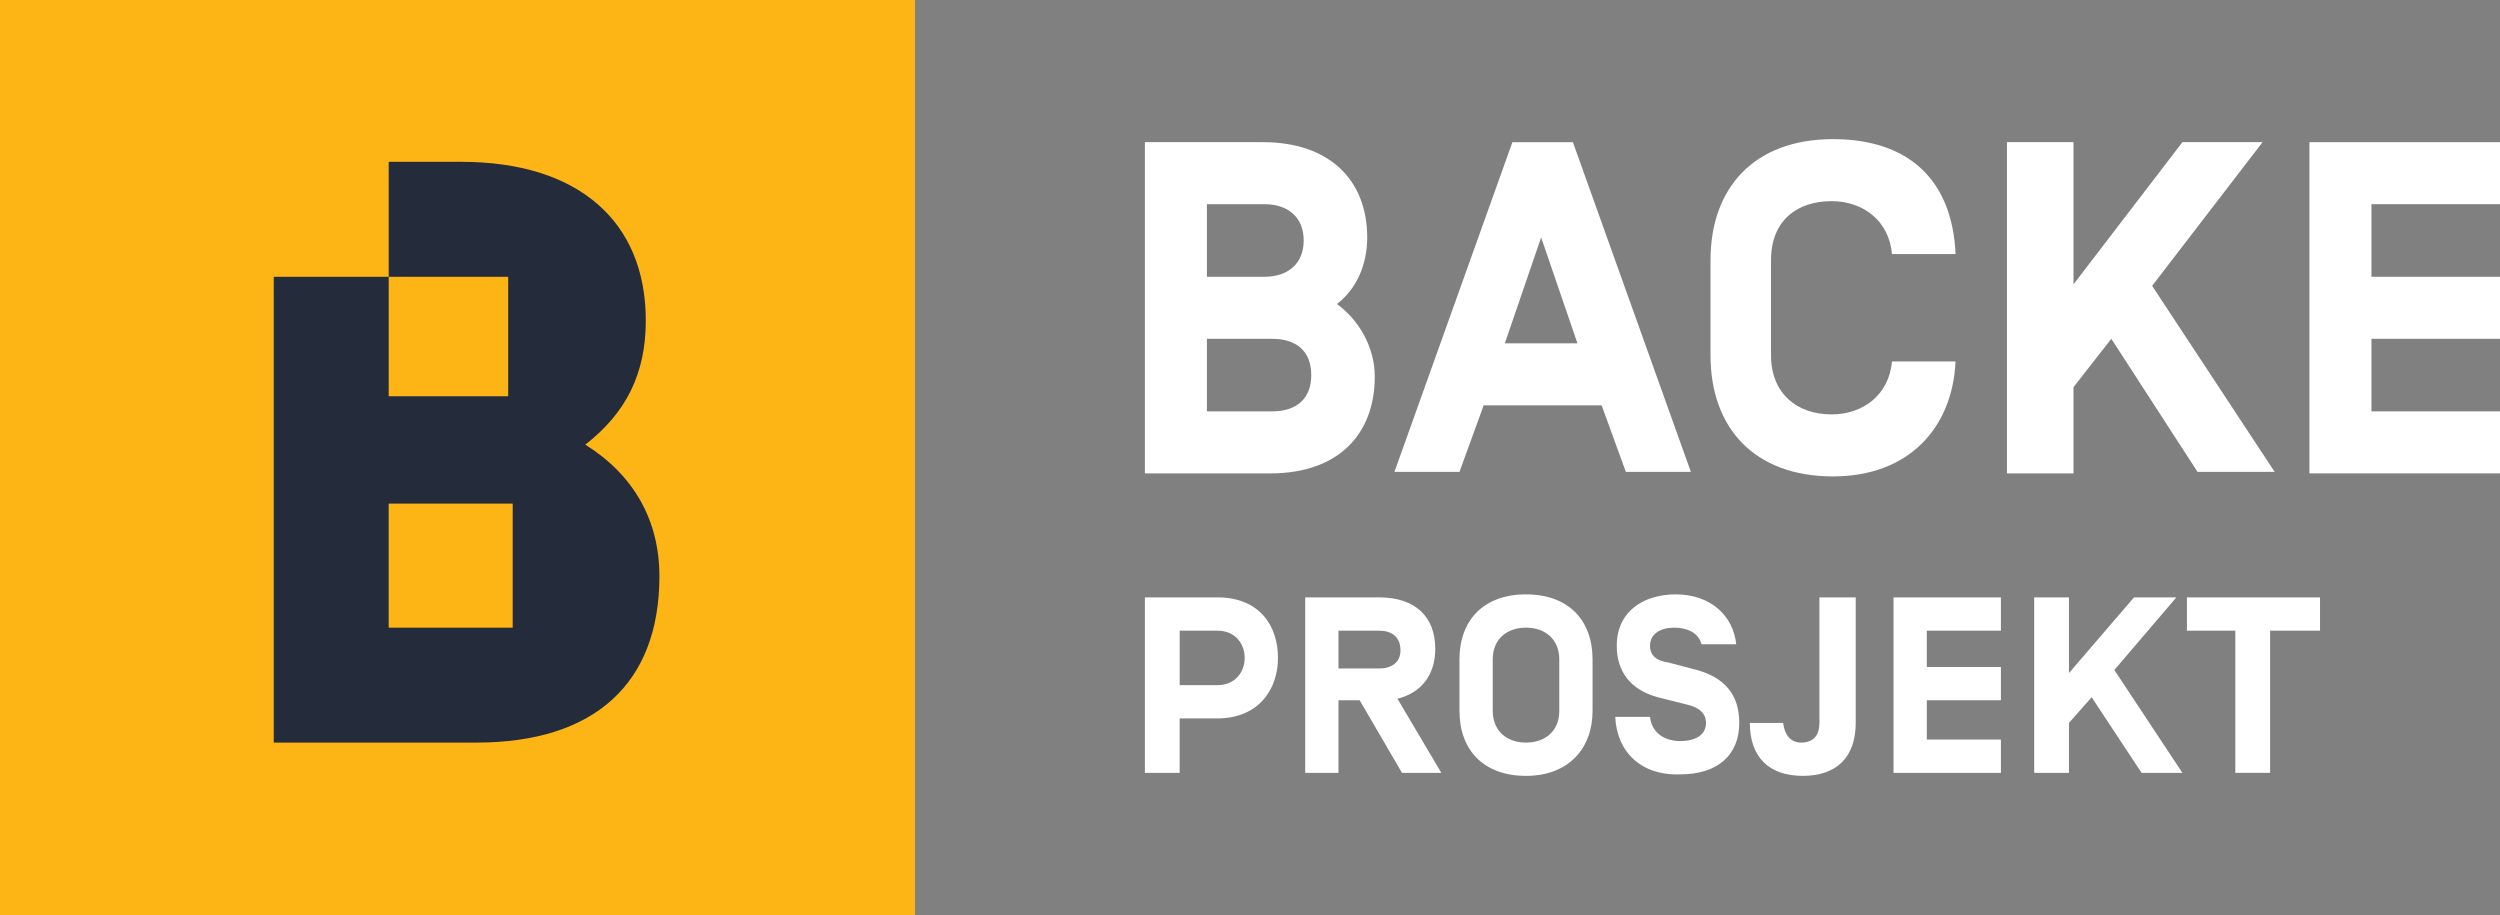<?xml version="1.0" encoding="utf-8"?>
<!-- Generator: Adobe Illustrator 19.2.1, SVG Export Plug-In . SVG Version: 6.00 Build 0)  -->
<svg version="1.1" id="Layer_1" xmlns="http://www.w3.org/2000/svg" xmlns:xlink="http://www.w3.org/1999/xlink" x="0px" y="0px"
	 viewBox="0 0 165.3 60.5" style="enable-background:new 0 0 165.3 60.5;" xml:space="preserve">
<rect x="0" y="0" width="165.3" height="60.5" fill="#808080" stroke="none"/>
<style type="text/css">
	.st0{fill:#FDB515;}
	.st1{fill:#242B3B;}
	.st2{fill:#FFFFFF;}
</style>
<g>
	<g>
		<rect class="st0" width="60.5" height="60.5"/>
		<path class="st1" d="M38.7,29.4c2.7-2.1,4-4.7,4-8.2c0-6.6-4.5-10.5-12.2-10.5h-4.8v7.6h7.9v7.9h-7.9v-7.9h-7.6l0,30.8h13.4
			c7.8,0,12.1-3.9,12.1-11C43.6,34.4,41.9,31.4,38.7,29.4z M33.9,41.5h-8.2v-8.2h8.2V41.5z"/>
	</g>
	<g>
		<g>
			<path class="st2" d="M75.7,9.4h7.8c4.4,0,6.9,2.5,6.9,6.3c0,1.8-0.7,3.4-2,4.4c1.5,1.1,2.5,2.9,2.5,4.8c0,3.8-2.4,6.4-6.9,6.4
				h-8.3V9.4z M83.6,13.5h-3.8v4.8h3.8c1.6,0,2.6-0.9,2.6-2.4C86.2,14.4,85.2,13.5,83.6,13.5z M84.1,27.2c1.7,0,2.6-0.9,2.6-2.4
				c0-1.6-1-2.4-2.6-2.4h-4.3v4.8H84.1z"/>
			<path class="st2" d="M98.1,26.8l-1.6,4.4h-4.3l7.8-21.8h4l7.8,21.8h-4.3l-1.6-4.4H98.1z M101.9,15.7l-2.4,7h4.8L101.9,15.7z"/>
			<path class="st2" d="M129.3,23.9c-0.2,4.4-3.1,7.6-8.1,7.6c-5.2,0-8.1-3.2-8.1-8v-6.3c0-4.8,2.9-8,8.1-8c5.1,0,7.9,2.8,8.1,7.6
				h-4.2c-0.2-2.2-1.9-3.5-4-3.5c-2.3,0-4,1.3-4,3.9v6.3c0,2.5,1.7,3.9,4,3.9c2.1,0,3.8-1.3,4-3.5H129.3z"/>
			<path class="st2" d="M137.1,31.3h-4.4V9.4h4.4v9.4l7.2-9.4h5.3l-7.3,9.5l8.1,12.3h-5.1l-5.7-8.8l-2.5,3.2V31.3z"/>
			<path class="st2" d="M156.8,18.3h8.5v4.1h-8.5v4.8h8.5v4.1h-12.6V9.4h12.6v4.1h-8.5V18.3z"/>
		</g>
	</g>
	<g>
		<g>
			<path class="st2" d="M77.9,51.1h-2.2V39.5h4.8c2.8,0,4,1.9,4,4c0,2.1-1.3,4-4,4h-2.5V51.1z M80.5,45.3c1.2,0,1.8-0.9,1.8-1.8
				s-0.6-1.8-1.8-1.8h-2.5v3.6H80.5z"/>
			<path class="st2" d="M88.5,46.3v4.8h-2.2V39.5h4.9c2.4,0,3.7,1.3,3.7,3.4c0,1.7-0.9,2.9-2.5,3.3l2.9,4.9h-2.6l-2.8-4.8H88.5z
				 M91.2,41.7h-2.7v2.5h2.7c0.8,0,1.4-0.4,1.4-1.2C92.6,42.1,92,41.7,91.2,41.7z"/>
			<path class="st2" d="M100.9,51.3c-2.8,0-4.4-1.7-4.4-4.3v-3.4c0-2.6,1.6-4.3,4.4-4.3c2.8,0,4.4,1.7,4.4,4.3V47
				C105.3,49.5,103.7,51.3,100.9,51.3z M103.1,43.6c0-1.3-0.9-2.1-2.2-2.1c-1.2,0-2.2,0.7-2.2,2.1V47c0,1.3,0.9,2.1,2.2,2.1
				c1.2,0,2.2-0.7,2.2-2.1V43.6z"/>
			<path class="st2" d="M106.8,47.4h2.3c0.1,1,0.9,1.6,2,1.6c1,0,1.7-0.4,1.7-1.2c0-0.6-0.4-1-1.2-1.2l-2-0.5
				c-1.8-0.5-2.7-1.7-2.7-3.4c0-2.3,1.8-3.4,3.9-3.4c2.3,0,3.8,1.4,4,3.3h-2.3c-0.2-0.8-1-1.1-1.8-1.1c-0.9,0-1.6,0.4-1.6,1.2
				c0,0.7,0.5,1,1.2,1.1l1.9,0.5c1.8,0.5,2.8,1.6,2.8,3.5c0,2.1-1.4,3.4-3.9,3.4C108.5,51.3,106.9,49.7,106.8,47.4z"/>
			<path class="st2" d="M120.5,39.5h2.2v8.3c0,2.3-1.3,3.5-3.5,3.5c-2.2,0-3.5-1.2-3.5-3.5h2.2c0.1,0.8,0.5,1.3,1.2,1.3
				c0.9,0,1.2-0.6,1.2-1.3V39.5z"/>
			<path class="st2" d="M127.4,44.1h4.9v2.2h-4.9v2.6h4.9v2.2h-7.1V39.5h7.1v2.2h-4.9V44.1z"/>
			<path class="st2" d="M136.8,51.1h-2.3V39.5h2.3v5l4.3-5h2.8l-4.1,4.8l4.5,6.8h-2.7l-3.3-5l-1.5,1.7V51.1z"/>
			<path class="st2" d="M150.1,41.7v9.4h-2.3v-9.4h-3.2v-2.2h8.8v2.2H150.1z"/>
		</g>
	</g>
</g>
</svg>
